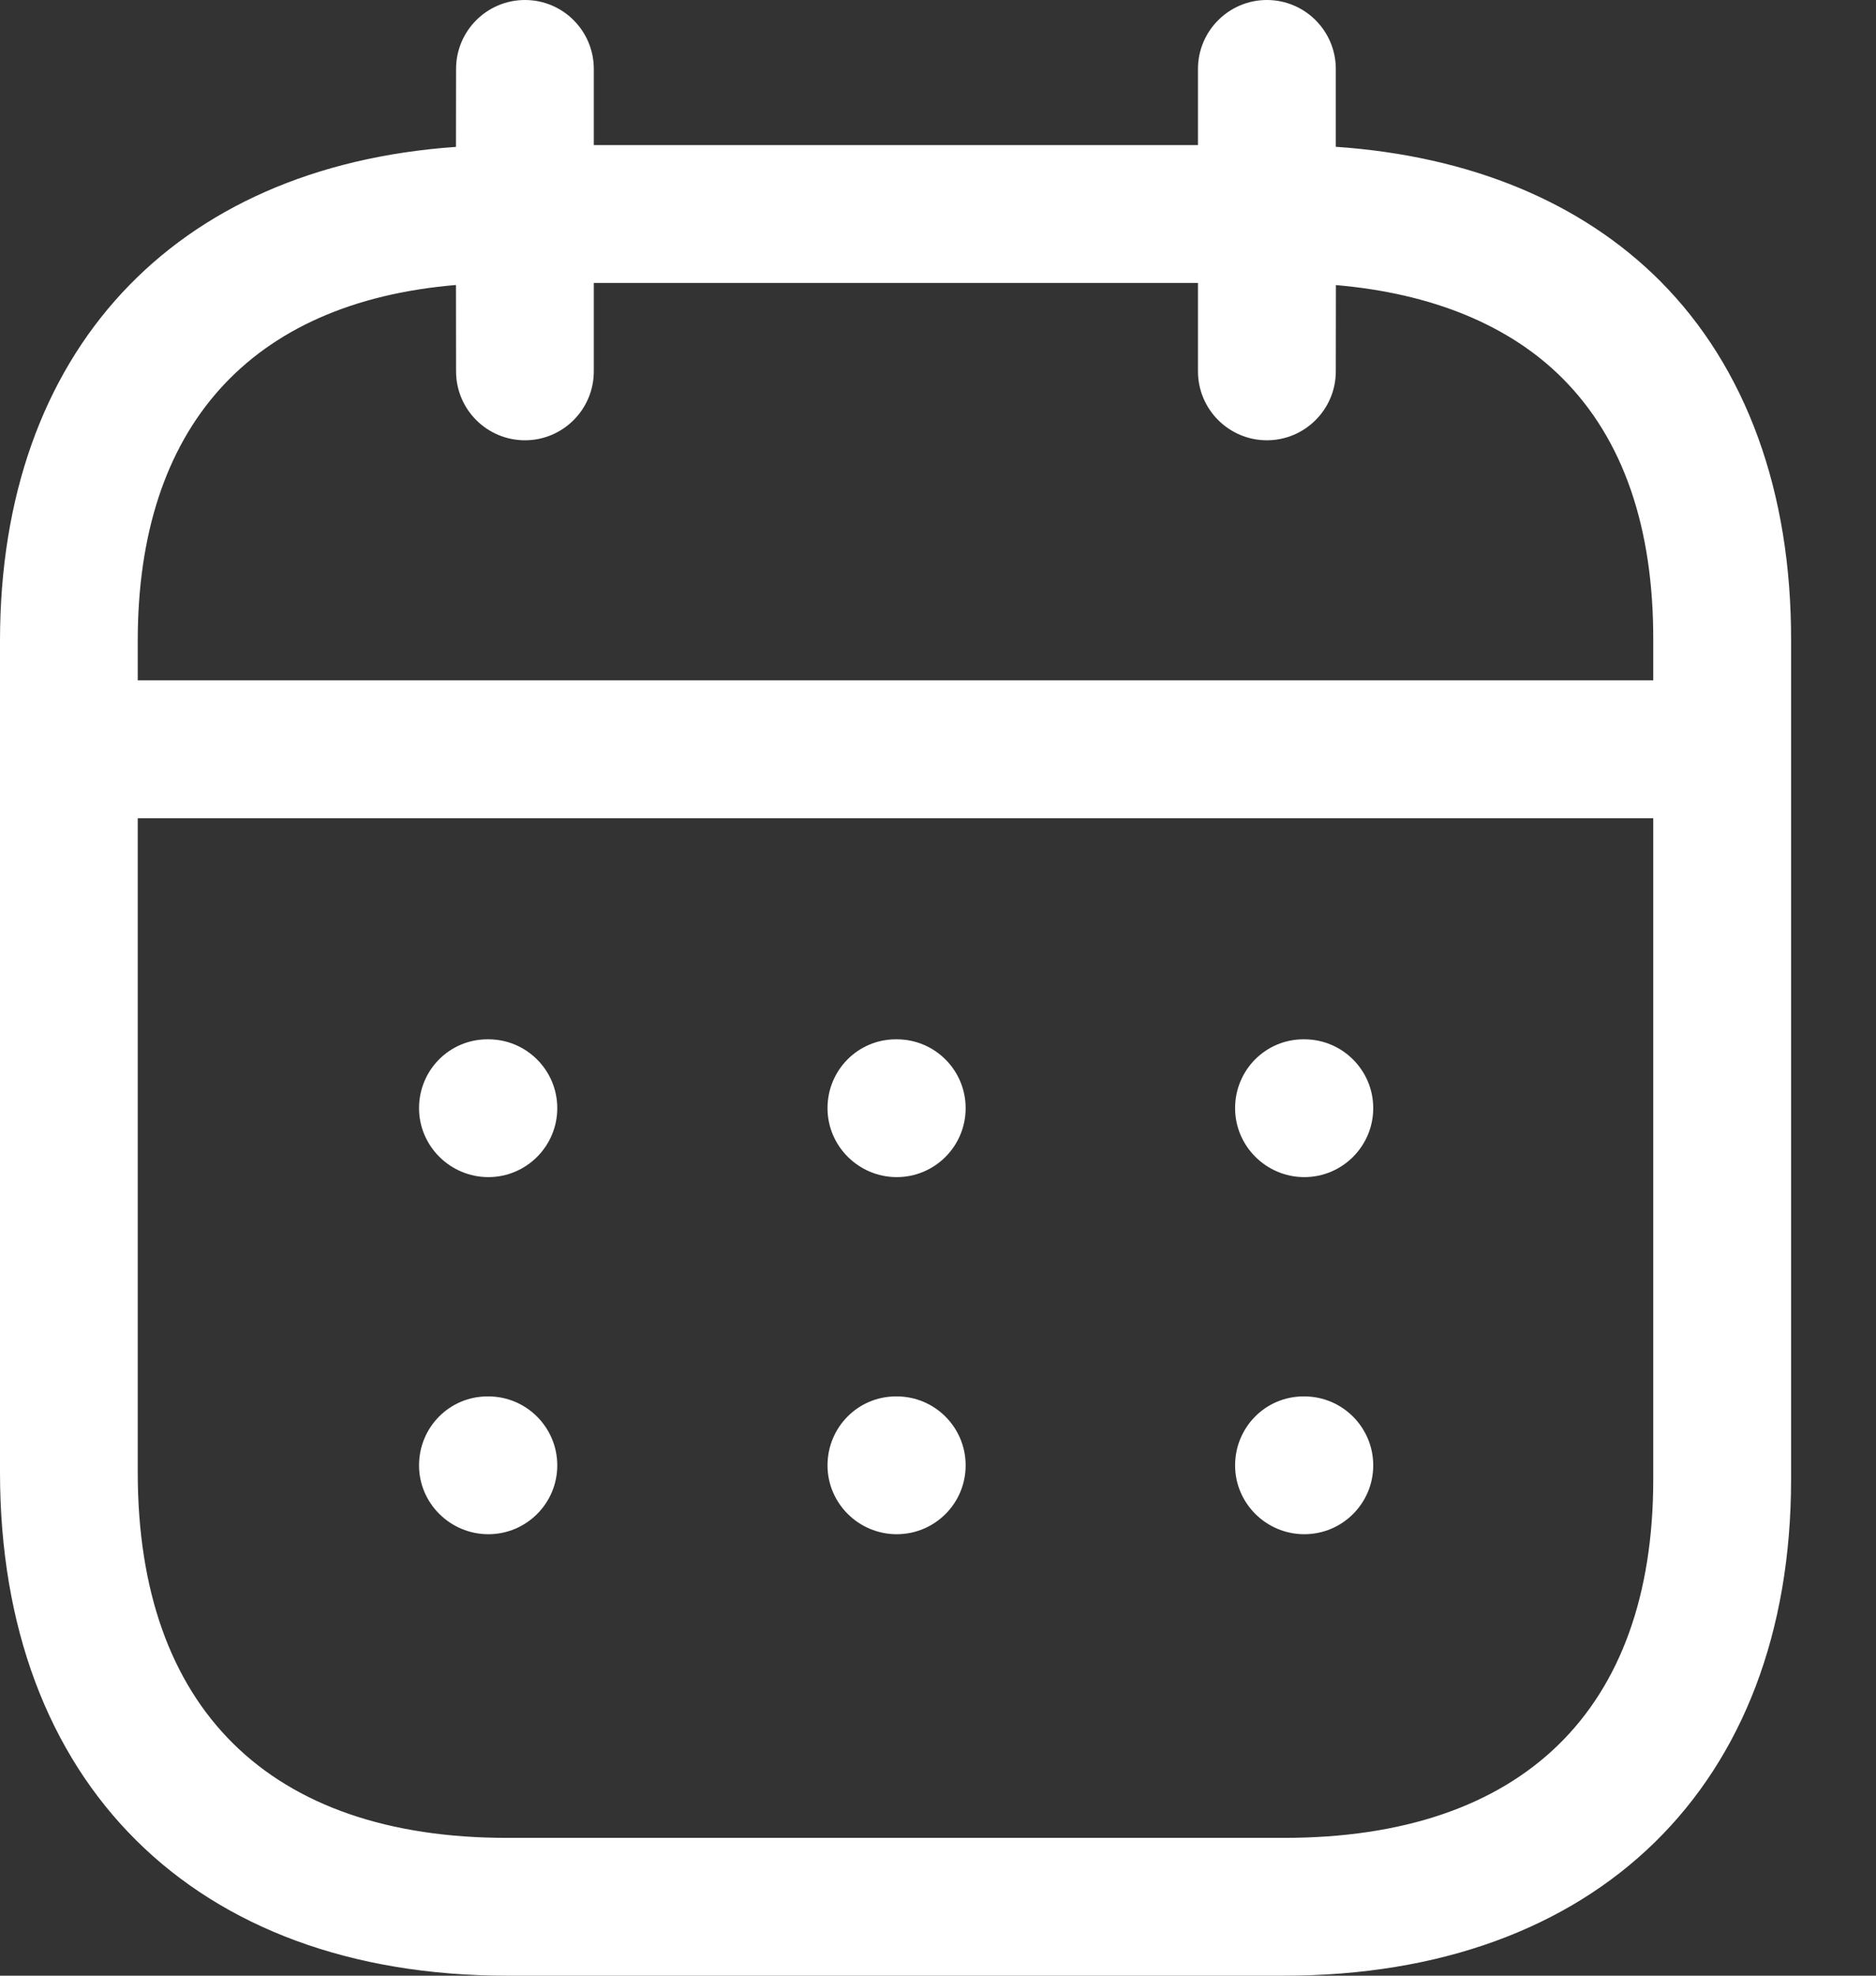 <svg width="19" height="20" viewBox="0 0 19 20" fill="none" xmlns="http://www.w3.org/2000/svg">
<rect x="0" y="0" width="19" height="20" fill="#333333" stroke="none"/>
<path fill-rule="evenodd" clip-rule="evenodd" d="M12.831 0C13.216 0 13.529 0.313 13.529 0.698L13.529 1.486C14.887 1.579 16.015 2.045 16.814 2.845C17.686 3.72 18.144 4.979 18.14 6.488V14.975C18.14 18.074 16.171 20 13.004 20H5.136C1.968 20 0 18.047 0 14.904V6.487C0 3.563 1.755 1.686 4.618 1.487L4.619 0.698C4.619 0.313 4.931 0 5.317 0C5.702 0 6.014 0.313 6.014 0.698L6.014 1.469H12.133L12.133 0.698C12.133 0.313 12.446 0 12.831 0ZM16.744 8.283H1.395V14.904C1.395 17.291 2.724 18.605 5.136 18.605H13.004C15.416 18.605 16.744 17.315 16.744 14.975L16.744 8.283ZM13.21 14.136C13.595 14.136 13.908 14.449 13.908 14.834C13.908 15.219 13.595 15.531 13.21 15.531C12.825 15.531 12.509 15.219 12.509 14.834C12.509 14.449 12.817 14.136 13.202 14.136H13.21ZM9.082 14.136C9.468 14.136 9.78 14.449 9.78 14.834C9.78 15.219 9.468 15.531 9.082 15.531C8.697 15.531 8.381 15.219 8.381 14.834C8.381 14.449 8.689 14.136 9.074 14.136H9.082ZM4.946 14.136C5.331 14.136 5.644 14.449 5.644 14.834C5.644 15.219 5.331 15.531 4.946 15.531C4.561 15.531 4.244 15.219 4.244 14.834C4.244 14.449 4.552 14.136 4.938 14.136H4.946ZM13.21 10.521C13.595 10.521 13.908 10.833 13.908 11.218C13.908 11.603 13.595 11.916 13.21 11.916C12.825 11.916 12.509 11.603 12.509 11.218C12.509 10.833 12.817 10.521 13.202 10.521H13.21ZM9.082 10.521C9.468 10.521 9.78 10.833 9.78 11.218C9.78 11.603 9.468 11.916 9.082 11.916C8.697 11.916 8.381 11.603 8.381 11.218C8.381 10.833 8.689 10.521 9.074 10.521H9.082ZM4.946 10.521C5.331 10.521 5.644 10.833 5.644 11.218C5.644 11.603 5.331 11.916 4.946 11.916C4.561 11.916 4.244 11.603 4.244 11.218C4.244 10.833 4.552 10.521 4.938 10.521H4.946ZM12.133 2.864H6.014L6.014 3.759C6.014 4.144 5.702 4.457 5.317 4.457C4.931 4.457 4.619 4.144 4.619 3.759L4.618 2.885C2.534 3.06 1.395 4.324 1.395 6.487V6.887H16.744L16.744 6.487C16.748 5.338 16.439 4.445 15.826 3.831C15.288 3.291 14.501 2.969 13.53 2.886L13.529 3.759C13.529 4.144 13.216 4.457 12.831 4.457C12.446 4.457 12.133 4.144 12.133 3.759L12.133 2.864Z" fill="white"/>
</svg>
